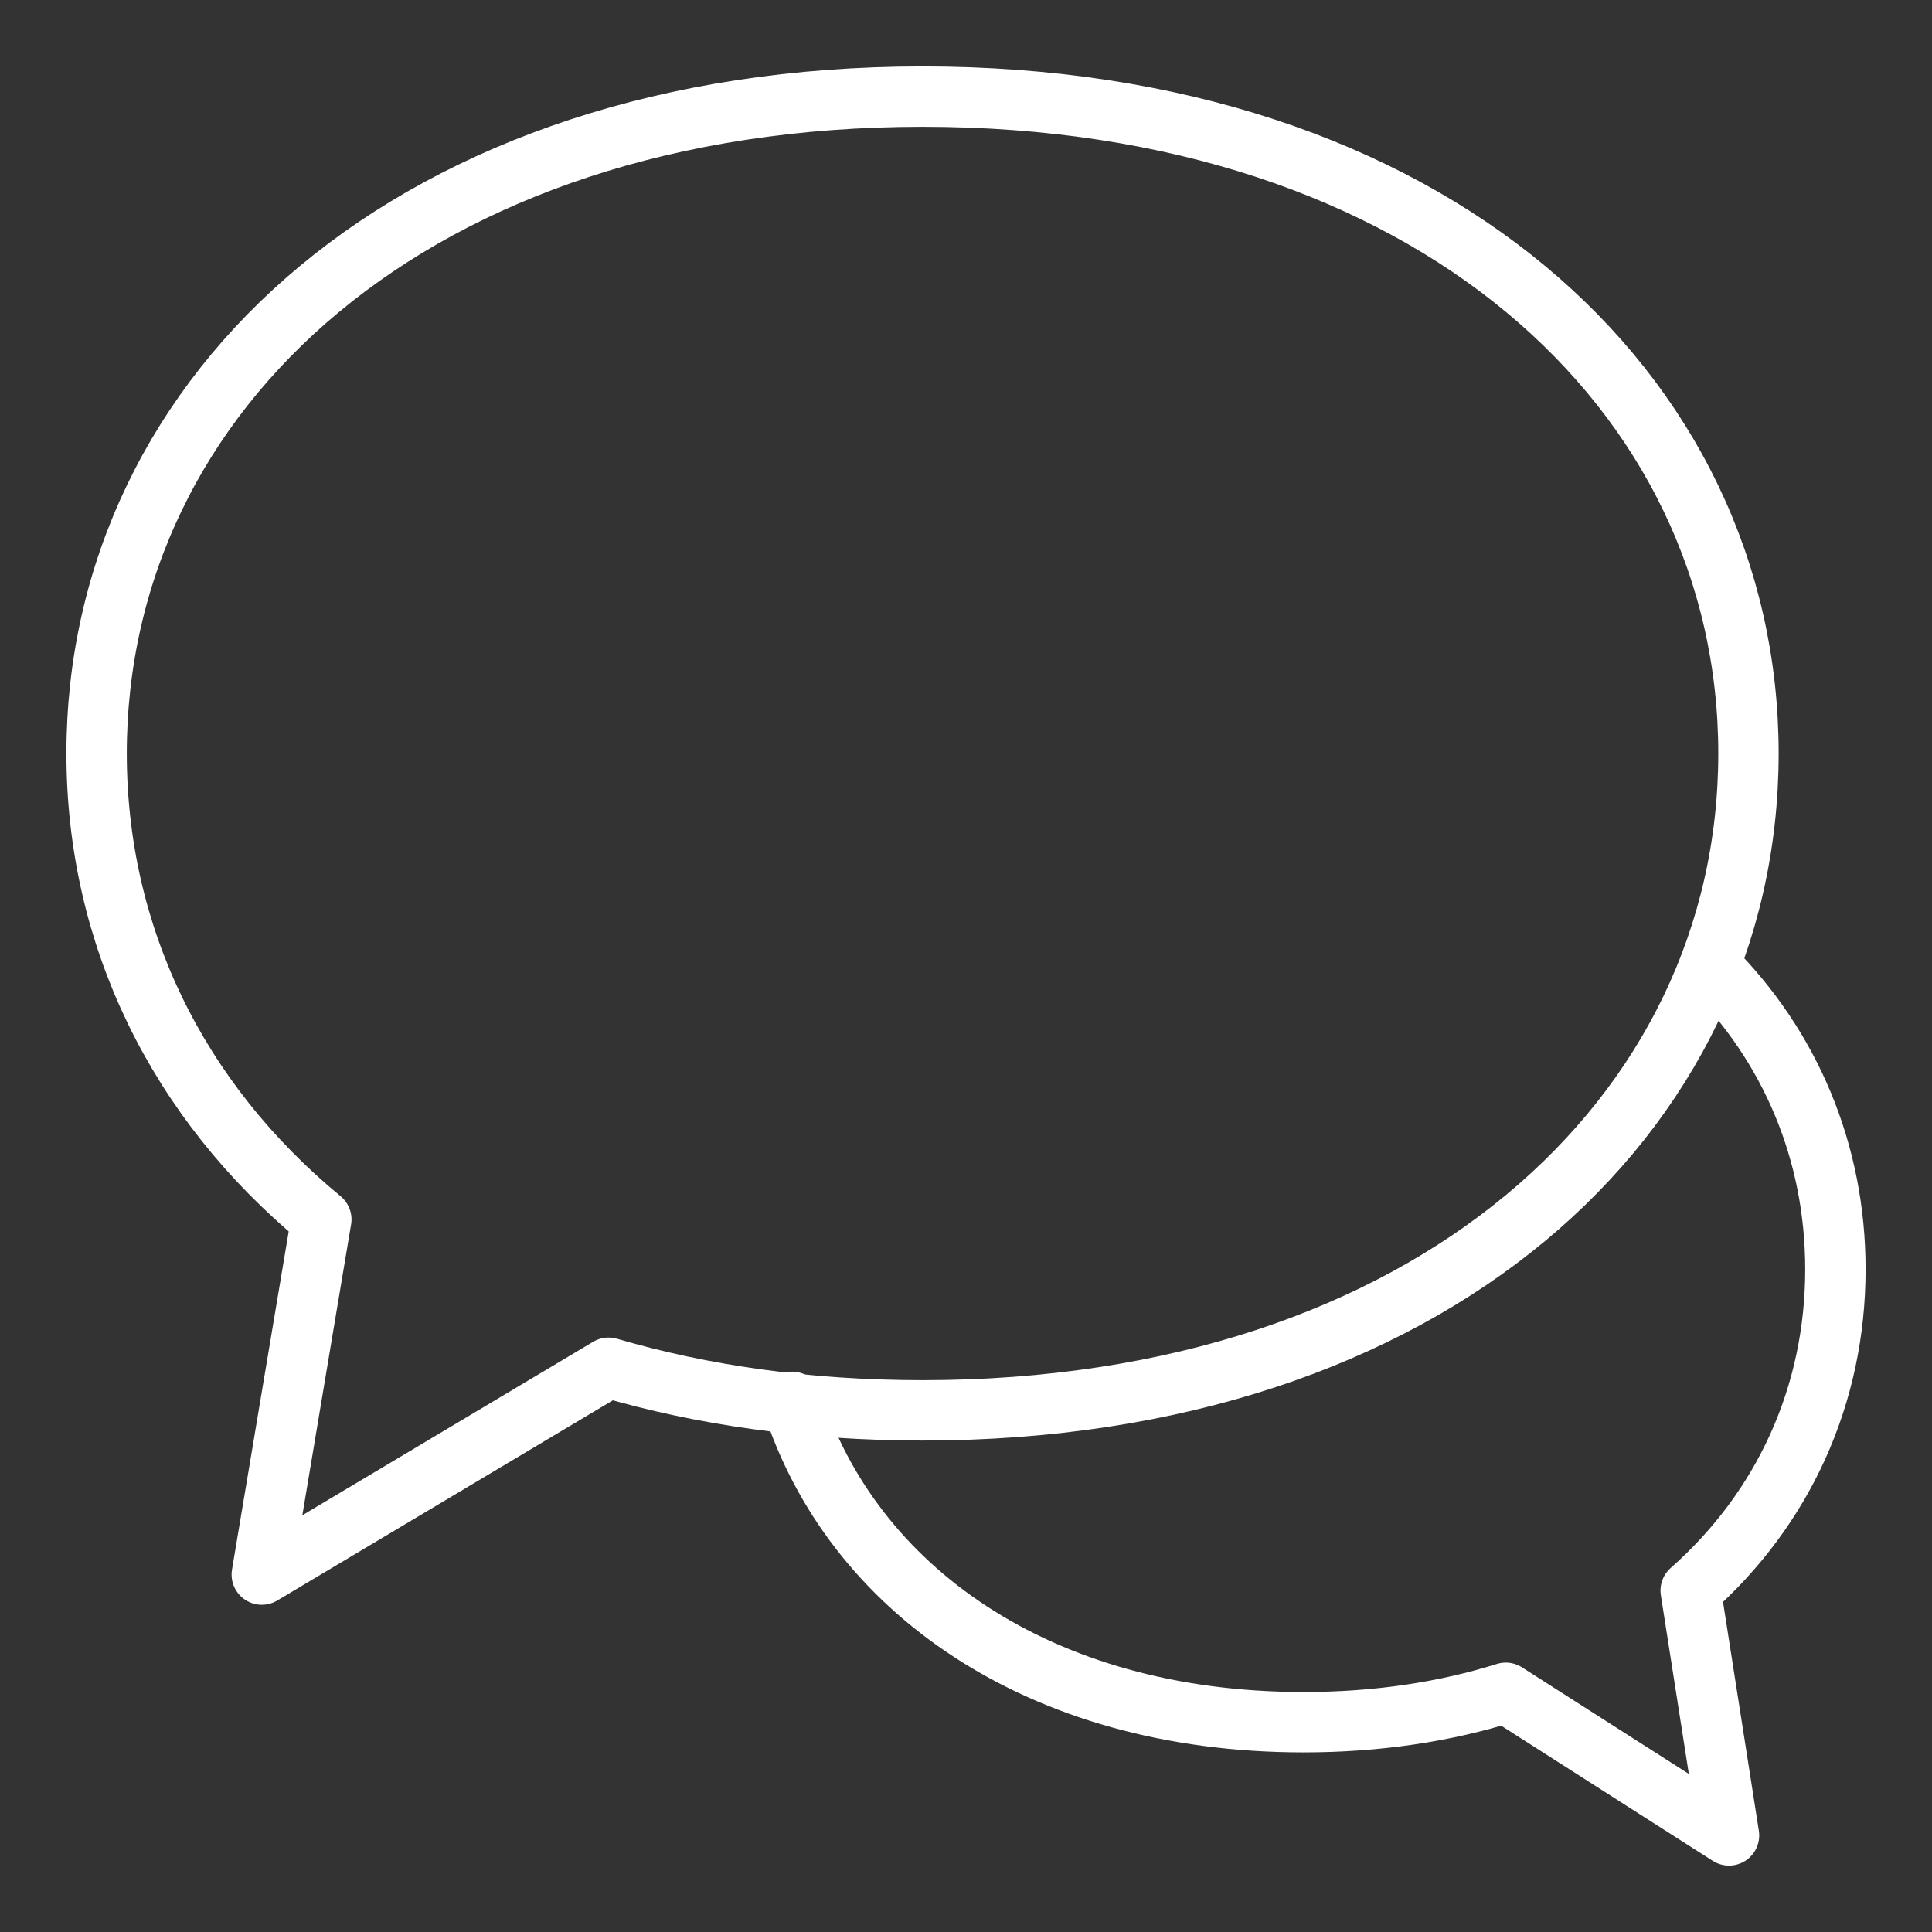 <svg width="32" height="32" viewBox="0 0 32 32" fill="none" xmlns="http://www.w3.org/2000/svg">
<rect x="0" y="0" width="32" height="32" fill="#333333" stroke="none"/>
<path fill-rule="evenodd" clip-rule="evenodd" d="M10.08 22.654L4.336 26.08L5.322 20.198C2.933 18.227 1.6 15.497 1.6 12.48C1.6 6.471 6.885 1.6 15.28 1.6C23.675 1.6 28.96 6.471 28.96 12.48C28.96 18.489 23.675 23.36 15.28 23.36C13.379 23.36 11.637 23.11 10.08 22.654Z" stroke="white" stroke-linecap="round" stroke-linejoin="round"/>
<path d="M28.32 16C29.659 17.33 30.4 19.092 30.4 21.024C30.4 23.104 29.542 24.986 28.003 26.345L28.638 30.4L24.94 28.038C23.937 28.353 22.815 28.525 21.591 28.525C17.182 28.525 14.105 26.291 13.12 23.219" stroke="white" stroke-linecap="round" stroke-linejoin="round"/>
</svg>
